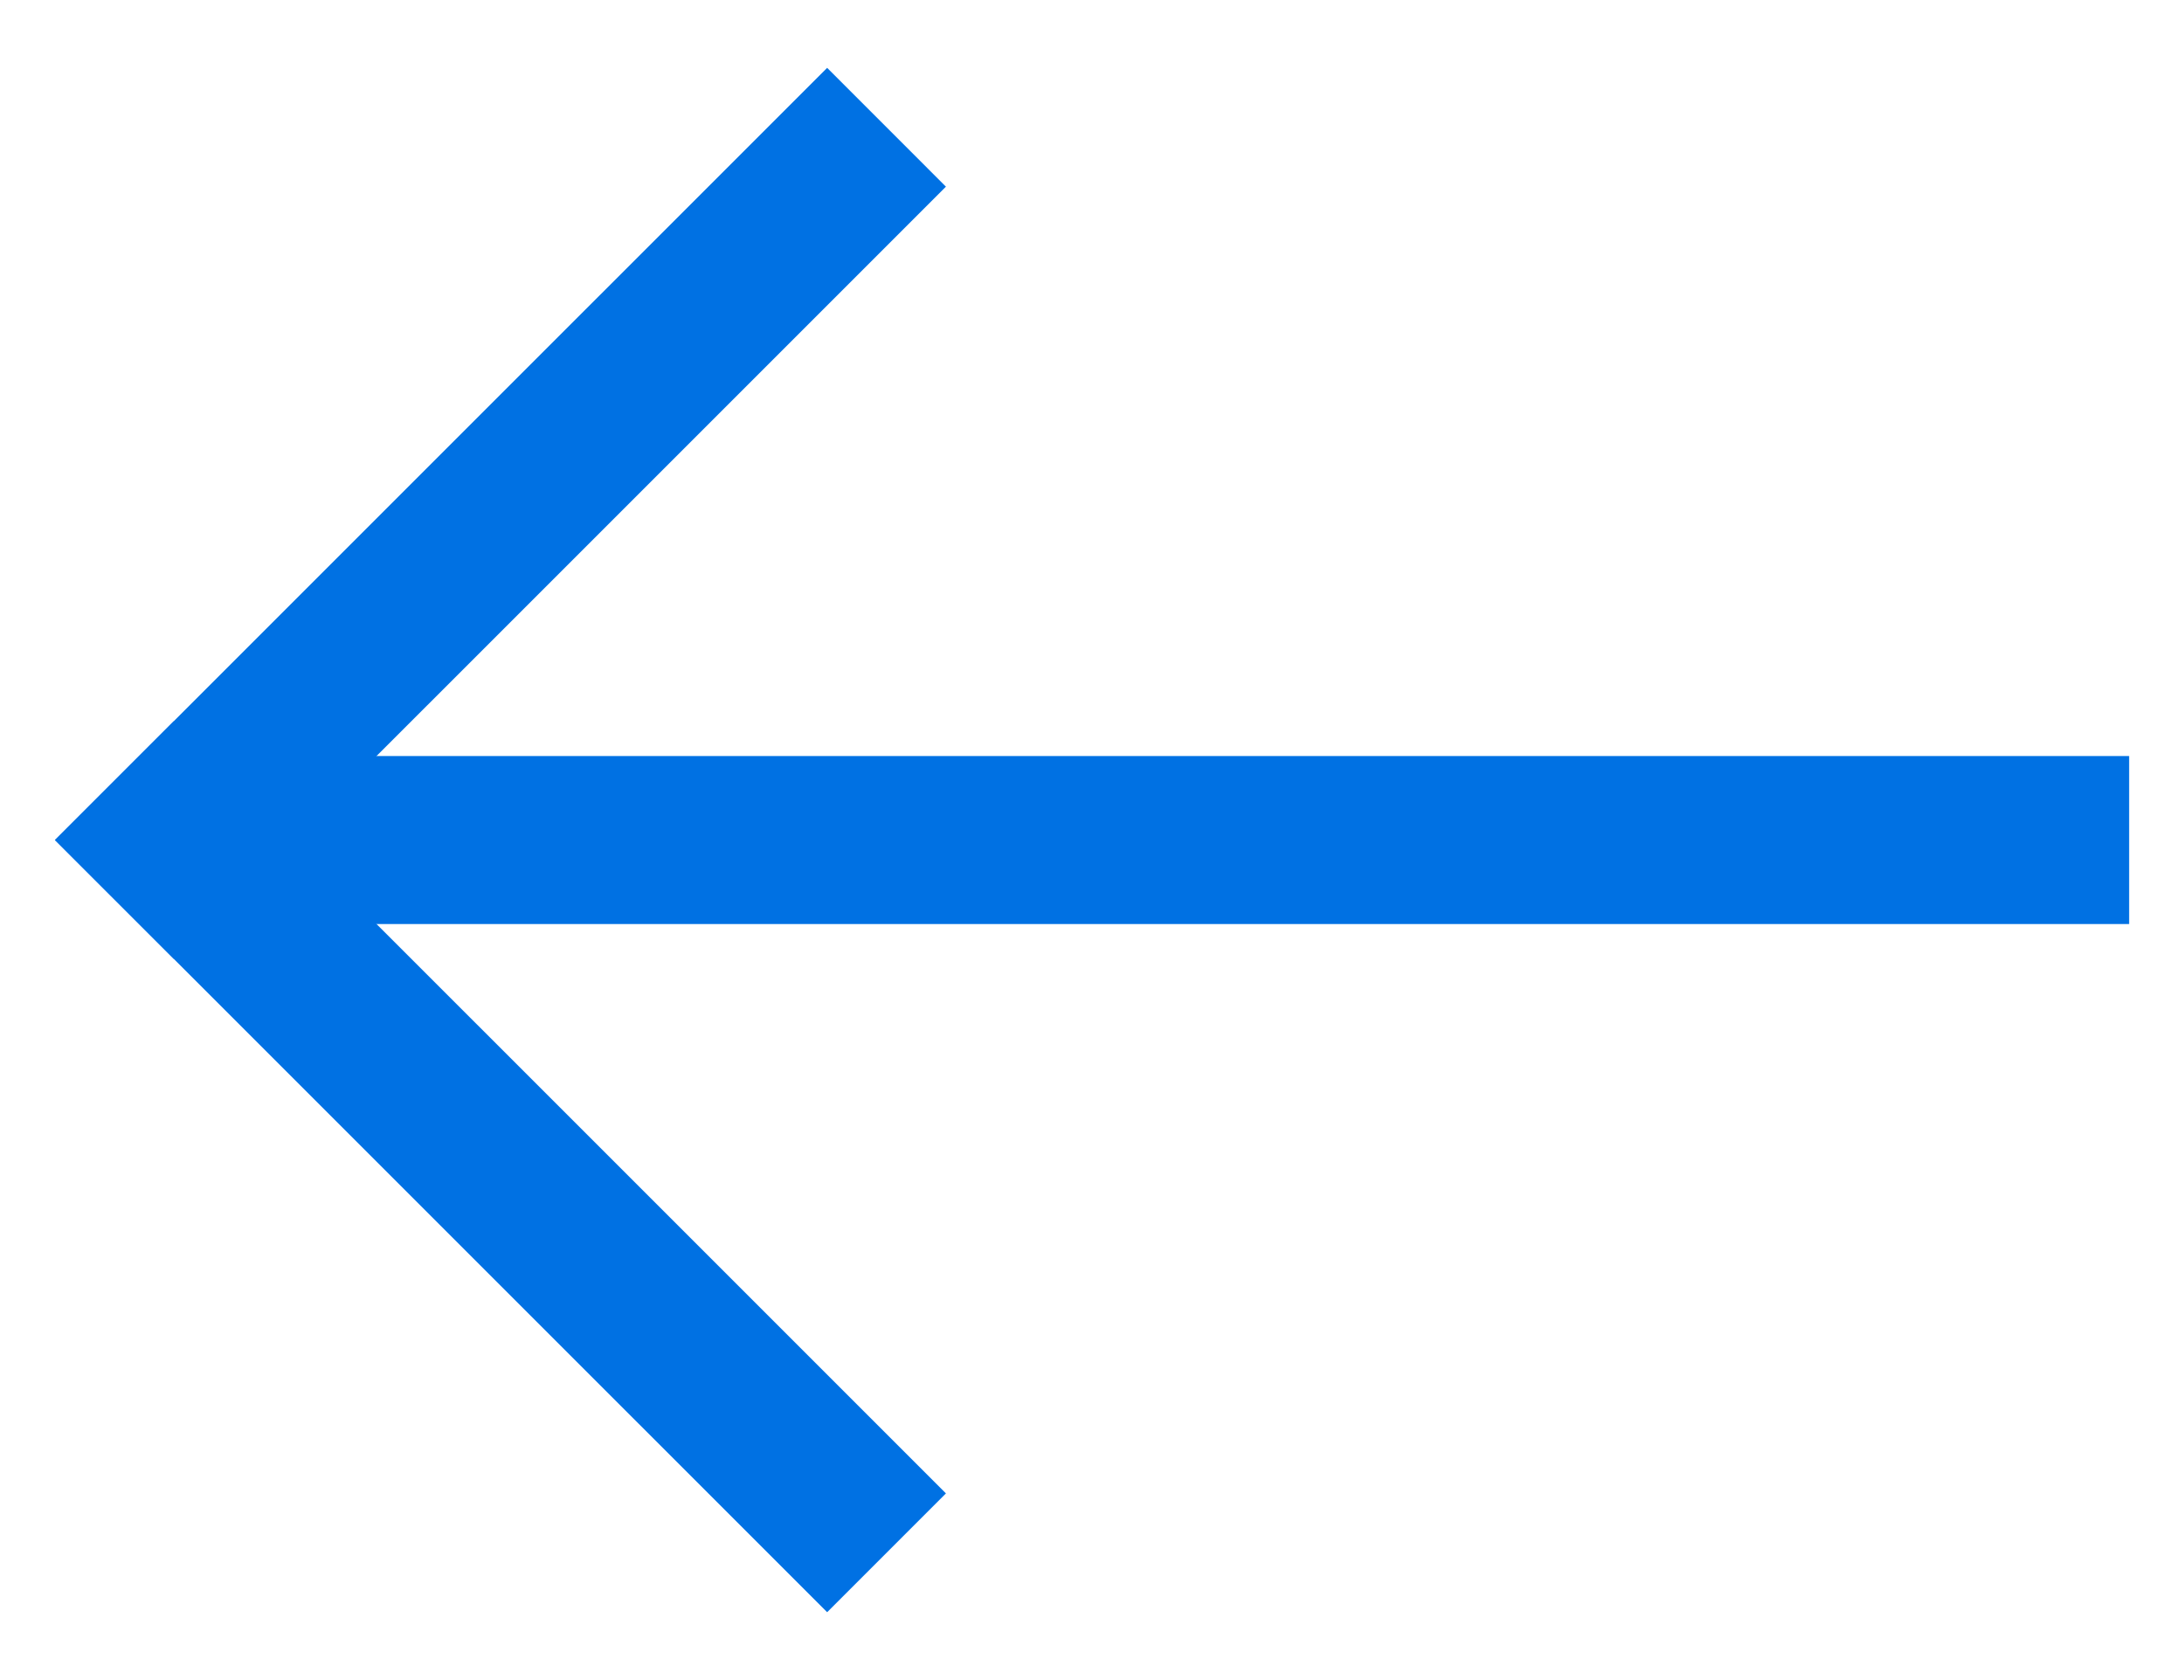 <?xml version="1.0" encoding="UTF-8"?> <svg xmlns="http://www.w3.org/2000/svg" width="26" height="20" viewBox="0 0 26 20" fill="none"> <line x1="10.554" y1="1.515" x2="1.361" y2="10.707" stroke="#0071E3" stroke-width="2"></line> <line x1="1.361" y1="9.293" x2="10.554" y2="18.485" stroke="#0071E3" stroke-width="2"></line> <line x1="25.347" y1="10" x2="2.347" y2="10" stroke="#0071E3" stroke-width="2"></line> </svg> 